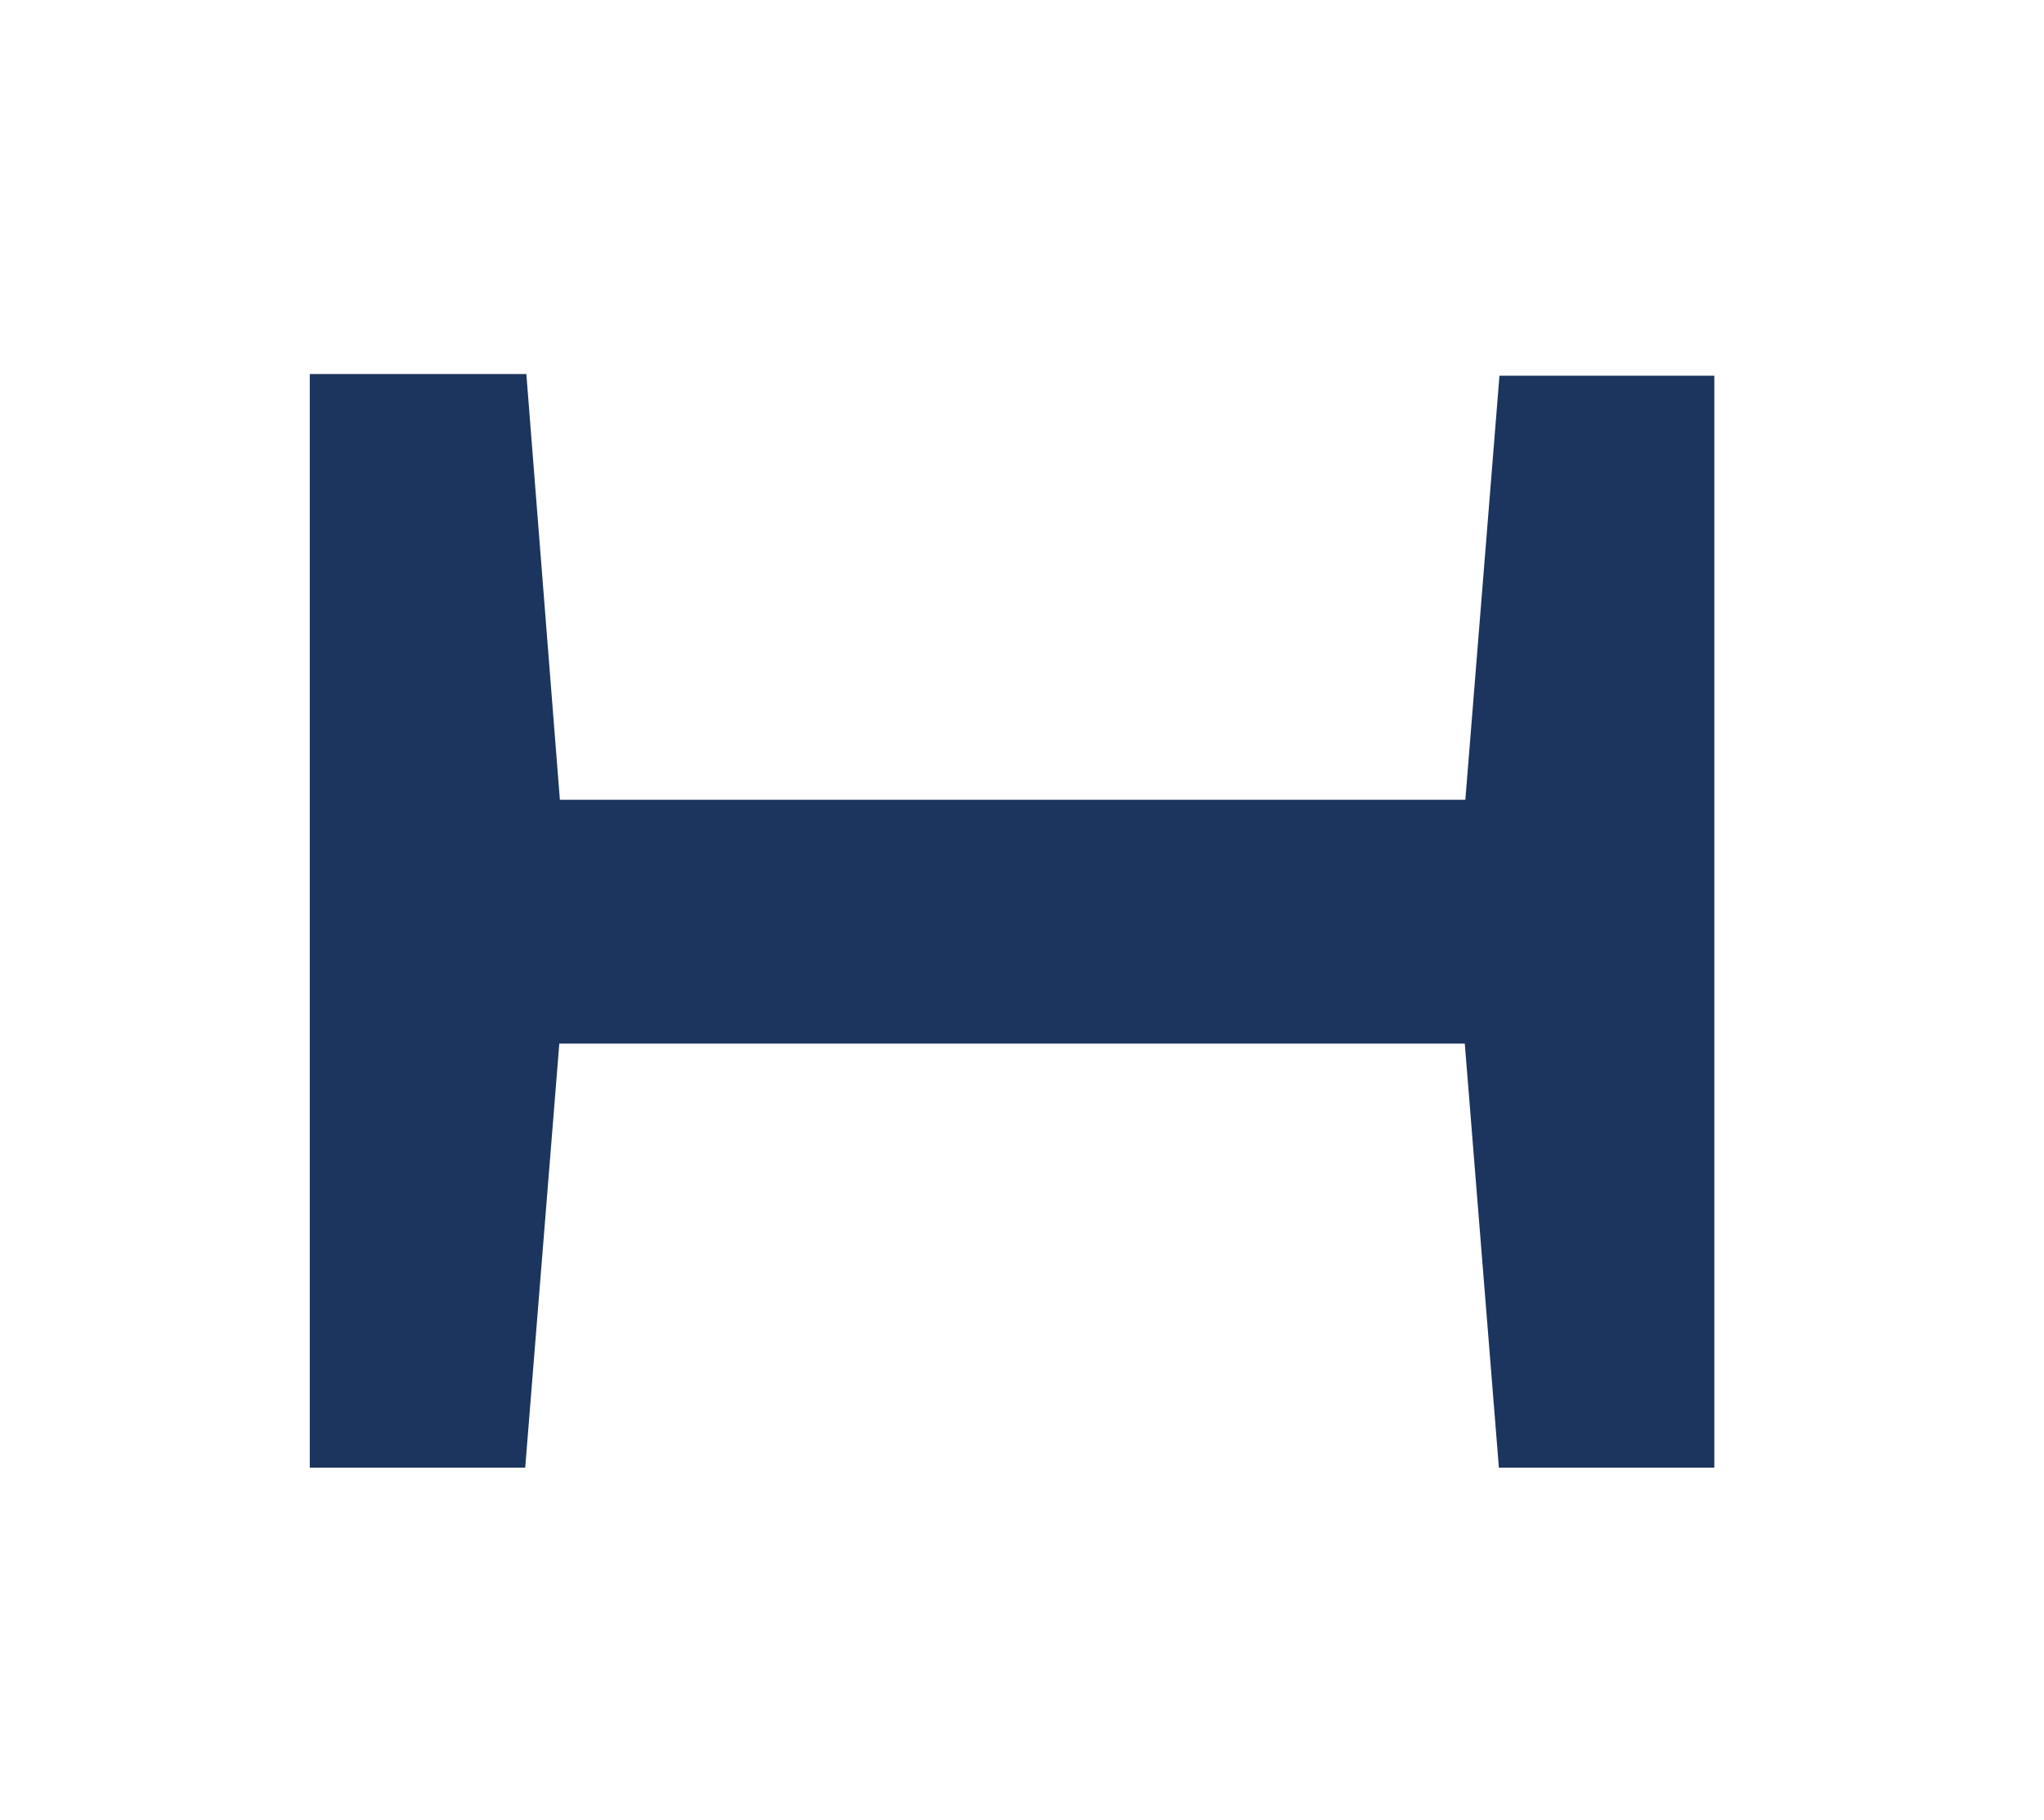 <?xml version="1.0" encoding="UTF-8"?> <svg xmlns="http://www.w3.org/2000/svg" xmlns:xlink="http://www.w3.org/1999/xlink" id="Layer_1" viewBox="0 0 35.96 32.02"><defs><style>.cls-1{fill:none;}.cls-2{clip-path:url(#clippath);}.cls-3{fill:#1c355e;}</style><clipPath id="clippath"><rect class="cls-1" y="0" width="152.29" height="32.02"></rect></clipPath></defs><g id="Group_3"><g class="cls-2"><g id="Group_2"><path id="Path_60" class="cls-3" d="m26.38,6.61l-.6,7.46h-15.93l-.59-7.49h-3.81v19.24h3.79l.6-7.46h15.93l.6,7.46h3.79V6.61h-3.79Z"></path></g></g></g></svg> 